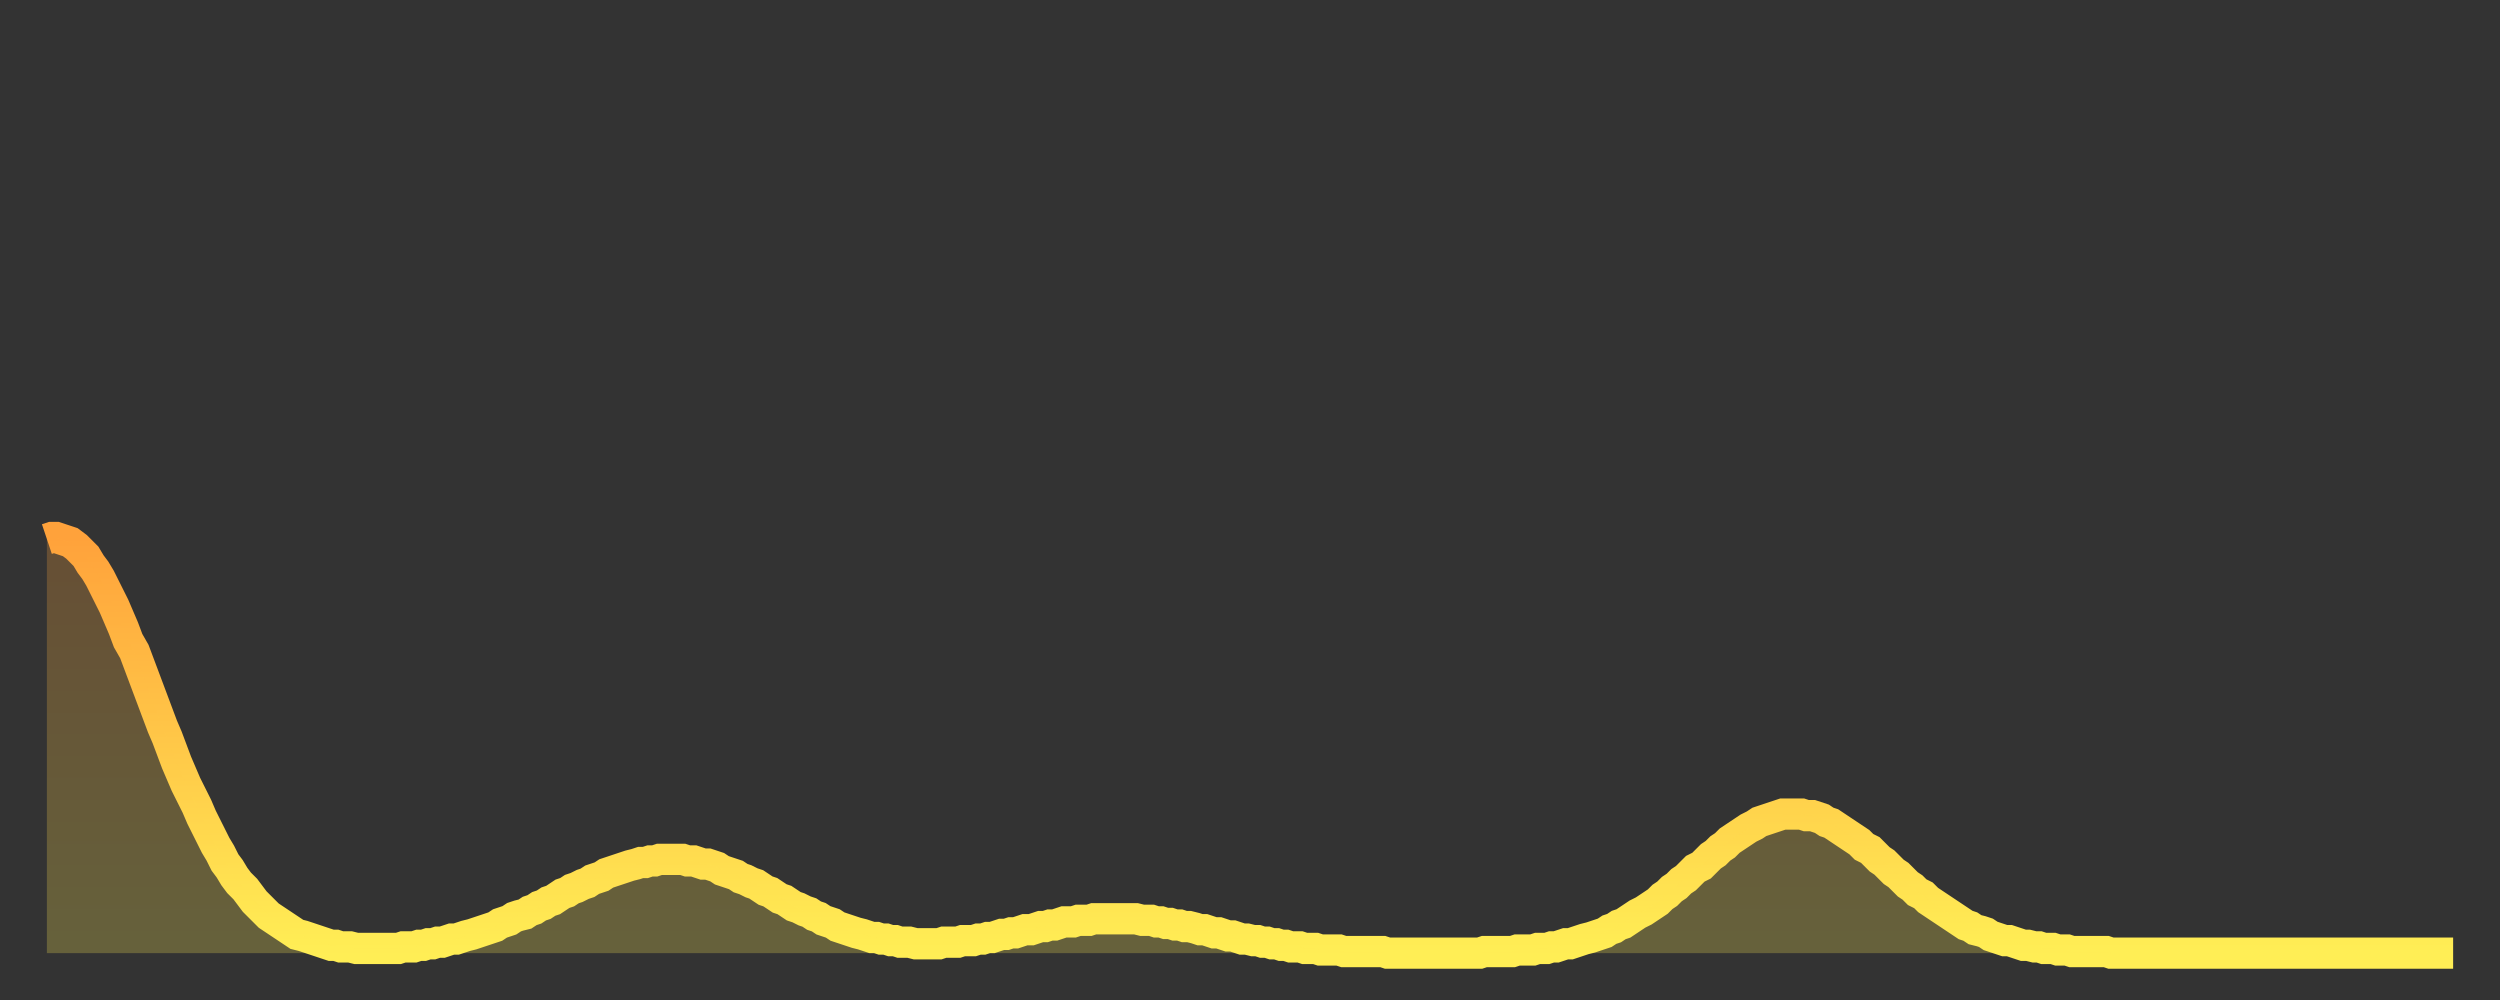 <?xml version="1.0" encoding="utf-8" ?>
<svg baseProfile="full" height="64" version="1.1" width="160" xmlns="http://www.w3.org/2000/svg" xmlns:ev="http://www.w3.org/2001/xml-events" xmlns:xlink="http://www.w3.org/1999/xlink"><rect width="100%" height="100%" fill="#333333" stroke="none"/><defs><linearGradient id="id2110310" x1="0" x2="0" y1="0" y2="1"><stop offset="0%" stop-color="#ffa23b" /><stop offset="50%" stop-color="#ffc848" /><stop offset="100%" stop-color="#ffee55" /></linearGradient></defs><g transform="translate(3,3)"><g><path d="M 0.0 31.5 0.3 31.4 0.6 31.4 0.9 31.5 1.2 31.6 1.5 31.7 1.9 32.0 2.2 32.3 2.5 32.6 2.8 33.1 3.1 33.5 3.4 34.0 3.7 34.6 4.0 35.2 4.3 35.8 4.6 36.5 4.9 37.2 5.2 38.0 5.6 38.7 5.9 39.5 6.2 40.3 6.5 41.1 6.8 41.9 7.1 42.7 7.4 43.5 7.7 44.2 8.0 45.0 8.3 45.8 8.6 46.5 8.9 47.2 9.3 48.0 9.6 48.6 9.9 49.3 10.2 49.9 10.5 50.5 10.8 51.1 11.1 51.6 11.4 52.2 11.7 52.6 12.0 53.1 12.3 53.5 12.7 53.9 13.0 54.3 13.3 54.7 13.6 55.0 13.9 55.3 14.2 55.6 14.5 55.8 14.8 56.0 15.1 56.2 15.4 56.4 15.7 56.6 16.0 56.8 16.4 56.9 16.7 57.0 17.0 57.1 17.3 57.2 17.6 57.3 17.9 57.4 18.2 57.5 18.5 57.5 18.8 57.6 19.1 57.6 19.4 57.6 19.8 57.7 20.1 57.7 20.4 57.7 20.7 57.7 21.0 57.7 21.3 57.7 21.6 57.7 21.9 57.7 22.2 57.7 22.5 57.7 22.8 57.6 23.1 57.6 23.5 57.6 23.8 57.5 24.1 57.5 24.4 57.4 24.7 57.4 25.0 57.3 25.3 57.3 25.6 57.2 25.9 57.1 26.2 57.1 26.5 57.0 26.8 56.9 27.2 56.8 27.5 56.7 27.8 56.6 28.1 56.5 28.4 56.4 28.7 56.3 29.0 56.1 29.3 56.0 29.6 55.9 29.9 55.7 30.2 55.6 30.6 55.5 30.9 55.3 31.2 55.2 31.5 55.0 31.8 54.9 32.1 54.7 32.4 54.6 32.7 54.4 33.0 54.2 33.3 54.1 33.6 53.9 33.9 53.8 34.3 53.6 34.6 53.5 34.9 53.3 35.2 53.2 35.5 53.1 35.8 52.9 36.1 52.8 36.4 52.7 36.7 52.6 37.0 52.5 37.3 52.4 37.7 52.3 38.0 52.2 38.3 52.2 38.6 52.1 38.9 52.1 39.2 52.0 39.5 52.0 39.8 52.0 40.1 52.0 40.4 52.0 40.7 52.0 41.0 52.1 41.4 52.1 41.7 52.2 42.0 52.3 42.3 52.3 42.6 52.4 42.9 52.5 43.2 52.7 43.5 52.8 43.8 52.9 44.1 53.0 44.4 53.2 44.7 53.3 45.1 53.5 45.4 53.6 45.7 53.8 46.0 54.0 46.3 54.1 46.6 54.3 46.9 54.5 47.2 54.6 47.5 54.8 47.8 55.0 48.1 55.1 48.5 55.3 48.8 55.4 49.1 55.6 49.4 55.7 49.7 55.9 50.0 56.0 50.3 56.1 50.6 56.3 50.9 56.4 51.2 56.5 51.5 56.6 51.8 56.7 52.2 56.8 52.5 56.9 52.8 57.0 53.1 57.0 53.4 57.1 53.7 57.1 54.0 57.2 54.3 57.2 54.6 57.3 54.9 57.3 55.2 57.3 55.6 57.4 55.9 57.4 56.2 57.4 56.5 57.4 56.8 57.4 57.1 57.4 57.4 57.3 57.7 57.3 58.0 57.3 58.3 57.3 58.6 57.2 58.9 57.2 59.3 57.2 59.6 57.1 59.9 57.1 60.2 57.0 60.5 57.0 60.8 56.9 61.1 56.8 61.4 56.8 61.7 56.7 62.0 56.7 62.3 56.6 62.6 56.5 63.0 56.5 63.3 56.4 63.6 56.3 63.9 56.3 64.2 56.2 64.5 56.2 64.8 56.1 65.1 56.0 65.4 56.0 65.7 56.0 66.0 55.9 66.4 55.9 66.7 55.9 67.0 55.8 67.3 55.8 67.6 55.8 67.9 55.8 68.2 55.8 68.5 55.8 68.8 55.8 69.1 55.8 69.4 55.8 69.7 55.8 70.1 55.9 70.4 55.9 70.7 55.9 71.0 56.0 71.3 56.0 71.6 56.1 71.9 56.1 72.2 56.2 72.5 56.2 72.8 56.3 73.1 56.3 73.5 56.4 73.8 56.5 74.1 56.5 74.4 56.6 74.7 56.7 75.0 56.7 75.3 56.8 75.6 56.9 75.9 56.9 76.2 57.0 76.5 57.1 76.8 57.1 77.2 57.2 77.5 57.2 77.8 57.3 78.1 57.3 78.4 57.4 78.7 57.4 79.0 57.5 79.3 57.5 79.6 57.6 79.9 57.6 80.2 57.6 80.5 57.7 80.9 57.7 81.2 57.7 81.5 57.8 81.8 57.8 82.1 57.8 82.4 57.8 82.7 57.8 83.0 57.9 83.3 57.9 83.6 57.9 83.9 57.9 84.3 57.9 84.6 57.9 84.9 57.9 85.2 57.9 85.5 57.9 85.8 58.0 86.1 58.0 86.4 58.0 86.7 58.0 87.0 58.0 87.3 58.0 87.6 58.0 88.0 58.0 88.3 58.0 88.6 58.0 88.9 58.0 89.2 58.0 89.5 58.0 89.8 58.0 90.1 58.0 90.4 58.0 90.7 58.0 91.0 58.0 91.4 58.0 91.7 58.0 92.0 57.9 92.3 57.9 92.6 57.9 92.9 57.9 93.2 57.9 93.5 57.9 93.8 57.9 94.1 57.8 94.4 57.8 94.7 57.8 95.1 57.8 95.4 57.7 95.7 57.7 96.0 57.7 96.3 57.6 96.6 57.6 96.9 57.5 97.2 57.4 97.5 57.4 97.8 57.3 98.1 57.2 98.4 57.1 98.8 57.0 99.1 56.9 99.4 56.8 99.7 56.7 100.0 56.5 100.3 56.4 100.6 56.2 100.9 56.1 101.2 55.9 101.5 55.7 101.8 55.5 102.2 55.3 102.5 55.1 102.8 54.9 103.1 54.7 103.4 54.4 103.7 54.2 104.0 53.9 104.3 53.7 104.6 53.4 104.9 53.2 105.2 52.9 105.5 52.6 105.9 52.4 106.2 52.1 106.5 51.8 106.8 51.6 107.1 51.3 107.4 51.1 107.7 50.8 108.0 50.6 108.3 50.4 108.6 50.2 108.9 50.0 109.3 49.8 109.6 49.6 109.9 49.5 110.2 49.4 110.5 49.3 110.8 49.2 111.1 49.1 111.4 49.1 111.7 49.1 112.0 49.1 112.3 49.1 112.6 49.2 113.0 49.2 113.3 49.3 113.6 49.4 113.9 49.6 114.2 49.7 114.5 49.9 114.8 50.1 115.1 50.3 115.4 50.5 115.7 50.7 116.0 50.9 116.3 51.2 116.7 51.4 117.0 51.7 117.3 52.0 117.6 52.2 117.9 52.5 118.2 52.8 118.5 53.0 118.8 53.3 119.1 53.6 119.4 53.8 119.7 54.1 120.1 54.3 120.4 54.6 120.7 54.8 121.0 55.0 121.3 55.2 121.6 55.4 121.9 55.6 122.2 55.8 122.5 56.0 122.8 56.2 123.1 56.3 123.4 56.5 123.8 56.6 124.1 56.7 124.4 56.9 124.7 57.0 125.0 57.1 125.3 57.2 125.6 57.2 125.9 57.3 126.2 57.4 126.5 57.5 126.8 57.5 127.2 57.6 127.5 57.6 127.8 57.7 128.1 57.7 128.4 57.7 128.7 57.8 129.0 57.8 129.3 57.8 129.6 57.9 129.9 57.9 130.2 57.9 130.5 57.9 130.9 57.9 131.2 57.9 131.5 57.9 131.8 57.9 132.1 58.0 132.4 58.0 132.7 58.0 133.0 58.0 133.3 58.0 133.6 58.0 133.9 58.0 134.2 58.0 134.6 58.0 134.9 58.0 135.2 58.0 135.5 58.0 135.8 58.0 136.1 58.0 136.4 58.0 136.7 58.0 137.0 58.0 137.3 58.0 137.6 58.0 138.0 58.0 138.3 58.0 138.6 58.0 138.9 58.0 139.2 58.0 139.5 58.0 139.8 58.0 140.1 58.0 140.4 58.0 140.7 58.0 141.0 58.0 141.3 58.0 141.7 58.0 142.0 58.0 142.3 58.0 142.6 58.0 142.9 58.0 143.2 58.0 143.5 58.0 143.8 58.0 144.1 58.0 144.4 58.0 144.7 58.0 145.1 58.0 145.4 58.0 145.7 58.0 146.0 58.0 146.3 58.0 146.6 58.0 146.9 58.0 147.2 58.0 147.5 58.0 147.8 58.0 148.1 58.0 148.4 58.0 148.8 58.0 149.1 58.0 149.4 58.0 149.7 58.0 150.0 58.0 150.3 58.0 150.6 58.0 150.9 58.0 151.2 58.0 151.5 58.0 151.8 58.0 152.1 58.0 152.5 58.0 152.8 58.0 153.1 58.0 153.4 58.0 153.7 58.0 154.0 58.0" fill="none" id="graph-curve" opacity="1" stroke="url(#id2110310)" stroke-width="2" /><path d="M 0 58 L 0.0 31.5 0.3 31.4 0.6 31.4 0.9 31.5 1.2 31.6 1.5 31.7 1.9 32.0 2.2 32.3 2.5 32.6 2.8 33.1 3.1 33.5 3.4 34.0 3.7 34.6 4.0 35.2 4.3 35.8 4.6 36.5 4.9 37.2 5.2 38.0 5.6 38.7 5.9 39.5 6.2 40.3 6.5 41.1 6.8 41.9 7.1 42.7 7.4 43.5 7.7 44.2 8.0 45.0 8.3 45.8 8.6 46.5 8.9 47.2 9.3 48.0 9.6 48.6 9.9 49.3 10.2 49.9 10.5 50.5 10.8 51.1 11.1 51.6 11.4 52.2 11.7 52.6 12.0 53.1 12.3 53.5 12.7 53.9 13.0 54.3 13.3 54.7 13.6 55.0 13.9 55.3 14.2 55.6 14.5 55.8 14.8 56.0 15.1 56.2 15.4 56.4 15.7 56.6 16.0 56.8 16.4 56.9 16.7 57.0 17.0 57.1 17.3 57.2 17.6 57.3 17.9 57.4 18.2 57.5 18.5 57.5 18.8 57.6 19.1 57.6 19.4 57.6 19.8 57.7 20.1 57.7 20.4 57.7 20.7 57.7 21.0 57.7 21.3 57.7 21.6 57.7 21.9 57.7 22.2 57.7 22.5 57.7 22.8 57.6 23.1 57.6 23.5 57.6 23.8 57.5 24.1 57.5 24.4 57.4 24.7 57.4 25.0 57.3 25.3 57.3 25.6 57.2 25.9 57.1 26.2 57.1 26.5 57.0 26.8 56.9 27.2 56.8 27.5 56.7 27.8 56.6 28.1 56.5 28.4 56.4 28.7 56.3 29.0 56.1 29.3 56.0 29.6 55.9 29.9 55.7 30.2 55.6 30.6 55.5 30.9 55.3 31.2 55.2 31.5 55.0 31.8 54.9 32.1 54.7 32.4 54.6 32.7 54.4 33.0 54.2 33.3 54.1 33.6 53.9 33.9 53.8 34.3 53.6 34.6 53.5 34.9 53.3 35.2 53.2 35.5 53.1 35.8 52.9 36.1 52.8 36.4 52.7 36.7 52.6 37.0 52.5 37.3 52.4 37.7 52.3 38.0 52.2 38.3 52.2 38.6 52.1 38.9 52.1 39.2 52.0 39.5 52.0 39.8 52.0 40.1 52.0 40.4 52.0 40.7 52.0 41.0 52.1 41.4 52.1 41.7 52.2 42.0 52.3 42.3 52.3 42.6 52.4 42.9 52.5 43.2 52.7 43.5 52.8 43.8 52.9 44.1 53.0 44.4 53.2 44.7 53.3 45.1 53.5 45.4 53.6 45.7 53.8 46.0 54.0 46.3 54.1 46.6 54.3 46.9 54.5 47.2 54.6 47.5 54.8 47.8 55.0 48.1 55.1 48.5 55.3 48.8 55.4 49.1 55.6 49.4 55.7 49.7 55.9 50.0 56.0 50.3 56.1 50.6 56.3 50.9 56.4 51.2 56.5 51.5 56.6 51.8 56.7 52.2 56.8 52.5 56.9 52.8 57.0 53.1 57.0 53.4 57.1 53.7 57.1 54.0 57.2 54.3 57.2 54.6 57.3 54.9 57.3 55.2 57.3 55.6 57.4 55.9 57.4 56.2 57.4 56.5 57.4 56.8 57.4 57.1 57.4 57.4 57.3 57.7 57.3 58.0 57.3 58.3 57.3 58.6 57.2 58.9 57.2 59.3 57.2 59.6 57.1 59.9 57.1 60.2 57.0 60.5 57.0 60.8 56.9 61.1 56.8 61.4 56.8 61.7 56.7 62.0 56.7 62.3 56.6 62.6 56.5 63.0 56.5 63.3 56.4 63.6 56.3 63.9 56.3 64.2 56.2 64.5 56.2 64.8 56.1 65.1 56.0 65.4 56.0 65.7 56.0 66.0 55.9 66.4 55.9 66.7 55.9 67.0 55.8 67.3 55.8 67.6 55.8 67.9 55.8 68.2 55.8 68.5 55.8 68.8 55.8 69.1 55.8 69.4 55.8 69.7 55.8 70.1 55.9 70.4 55.9 70.7 55.9 71.0 56.0 71.3 56.0 71.6 56.1 71.9 56.1 72.2 56.2 72.5 56.2 72.8 56.3 73.1 56.3 73.5 56.4 73.8 56.5 74.1 56.5 74.4 56.6 74.7 56.7 75.0 56.7 75.3 56.8 75.6 56.9 75.9 56.9 76.2 57.0 76.5 57.1 76.8 57.1 77.2 57.2 77.5 57.2 77.8 57.3 78.1 57.3 78.4 57.4 78.7 57.4 79.0 57.5 79.3 57.5 79.6 57.6 79.9 57.6 80.2 57.6 80.5 57.7 80.9 57.7 81.2 57.7 81.5 57.8 81.8 57.8 82.1 57.8 82.4 57.8 82.7 57.8 83.0 57.9 83.3 57.9 83.6 57.9 83.9 57.9 84.3 57.9 84.6 57.9 84.9 57.9 85.2 57.9 85.5 57.9 85.8 58.0 86.1 58.0 86.4 58.0 86.7 58.0 87.0 58.0 87.3 58.0 87.6 58.0 88.0 58.0 88.3 58.0 88.6 58.0 88.9 58.0 89.2 58.0 89.5 58.0 89.8 58.0 90.1 58.0 90.4 58.0 90.7 58.0 91.0 58.0 91.4 58.0 91.7 58.0 92.0 57.9 92.3 57.9 92.6 57.9 92.9 57.9 93.2 57.9 93.5 57.9 93.8 57.9 94.1 57.8 94.4 57.8 94.7 57.8 95.1 57.8 95.4 57.7 95.7 57.7 96.0 57.7 96.3 57.6 96.6 57.6 96.9 57.5 97.2 57.4 97.5 57.4 97.8 57.3 98.1 57.2 98.4 57.1 98.8 57.0 99.1 56.9 99.4 56.8 99.7 56.7 100.0 56.5 100.3 56.4 100.6 56.2 100.9 56.1 101.2 55.9 101.5 55.7 101.8 55.5 102.2 55.3 102.5 55.1 102.8 54.9 103.1 54.7 103.4 54.4 103.7 54.2 104.0 53.9 104.3 53.7 104.6 53.4 104.9 53.2 105.2 52.9 105.5 52.6 105.9 52.4 106.2 52.1 106.5 51.8 106.8 51.6 107.1 51.3 107.4 51.1 107.7 50.8 108.0 50.6 108.3 50.4 108.6 50.2 108.9 50.0 109.3 49.8 109.6 49.6 109.9 49.5 110.2 49.4 110.5 49.3 110.8 49.2 111.1 49.1 111.4 49.1 111.7 49.1 112.0 49.1 112.3 49.1 112.6 49.2 113.0 49.2 113.3 49.3 113.6 49.4 113.9 49.6 114.2 49.7 114.5 49.9 114.8 50.1 115.1 50.3 115.4 50.5 115.7 50.7 116.0 50.9 116.3 51.2 116.7 51.4 117.0 51.7 117.3 52.0 117.6 52.2 117.9 52.5 118.2 52.8 118.5 53.0 118.8 53.3 119.1 53.6 119.4 53.8 119.7 54.1 120.1 54.3 120.4 54.6 120.7 54.8 121.0 55.0 121.3 55.2 121.6 55.4 121.9 55.6 122.2 55.8 122.5 56.0 122.8 56.2 123.1 56.3 123.4 56.5 123.8 56.6 124.1 56.7 124.4 56.9 124.7 57.0 125.0 57.1 125.3 57.2 125.6 57.2 125.9 57.3 126.2 57.4 126.5 57.5 126.8 57.5 127.2 57.6 127.5 57.6 127.8 57.7 128.1 57.7 128.4 57.7 128.7 57.8 129.0 57.8 129.3 57.8 129.6 57.9 129.9 57.9 130.2 57.9 130.5 57.9 130.9 57.9 131.2 57.9 131.5 57.9 131.8 57.9 132.1 58.0 132.4 58.0 132.7 58.0 133.0 58.0 133.3 58.0 133.6 58.0 133.9 58.0 134.2 58.0 134.6 58.0 134.9 58.0 135.2 58.0 135.5 58.0 135.8 58.0 136.1 58.0 136.4 58.0 136.7 58.0 137.0 58.0 137.3 58.0 137.6 58.0 138.0 58.0 138.3 58.0 138.6 58.0 138.9 58.0 139.2 58.0 139.5 58.0 139.8 58.0 140.1 58.0 140.4 58.0 140.7 58.0 141.0 58.0 141.3 58.0 141.7 58.0 142.0 58.0 142.3 58.0 142.6 58.0 142.9 58.0 143.2 58.0 143.5 58.0 143.8 58.0 144.1 58.0 144.4 58.0 144.7 58.0 145.1 58.0 145.4 58.0 145.7 58.0 146.0 58.0 146.3 58.0 146.6 58.0 146.9 58.0 147.2 58.0 147.5 58.0 147.8 58.0 148.1 58.0 148.4 58.0 148.8 58.0 149.1 58.0 149.4 58.0 149.7 58.0 150.0 58.0 150.3 58.0 150.6 58.0 150.9 58.0 151.2 58.0 151.5 58.0 151.8 58.0 152.1 58.0 152.5 58.0 152.8 58.0 153.1 58.0 153.4 58.0 153.7 58.0 154.0 58.0 154 58" fill="url(#id2110310)" fill-opacity=".25" id="graph-shadow" /></g></g></svg>